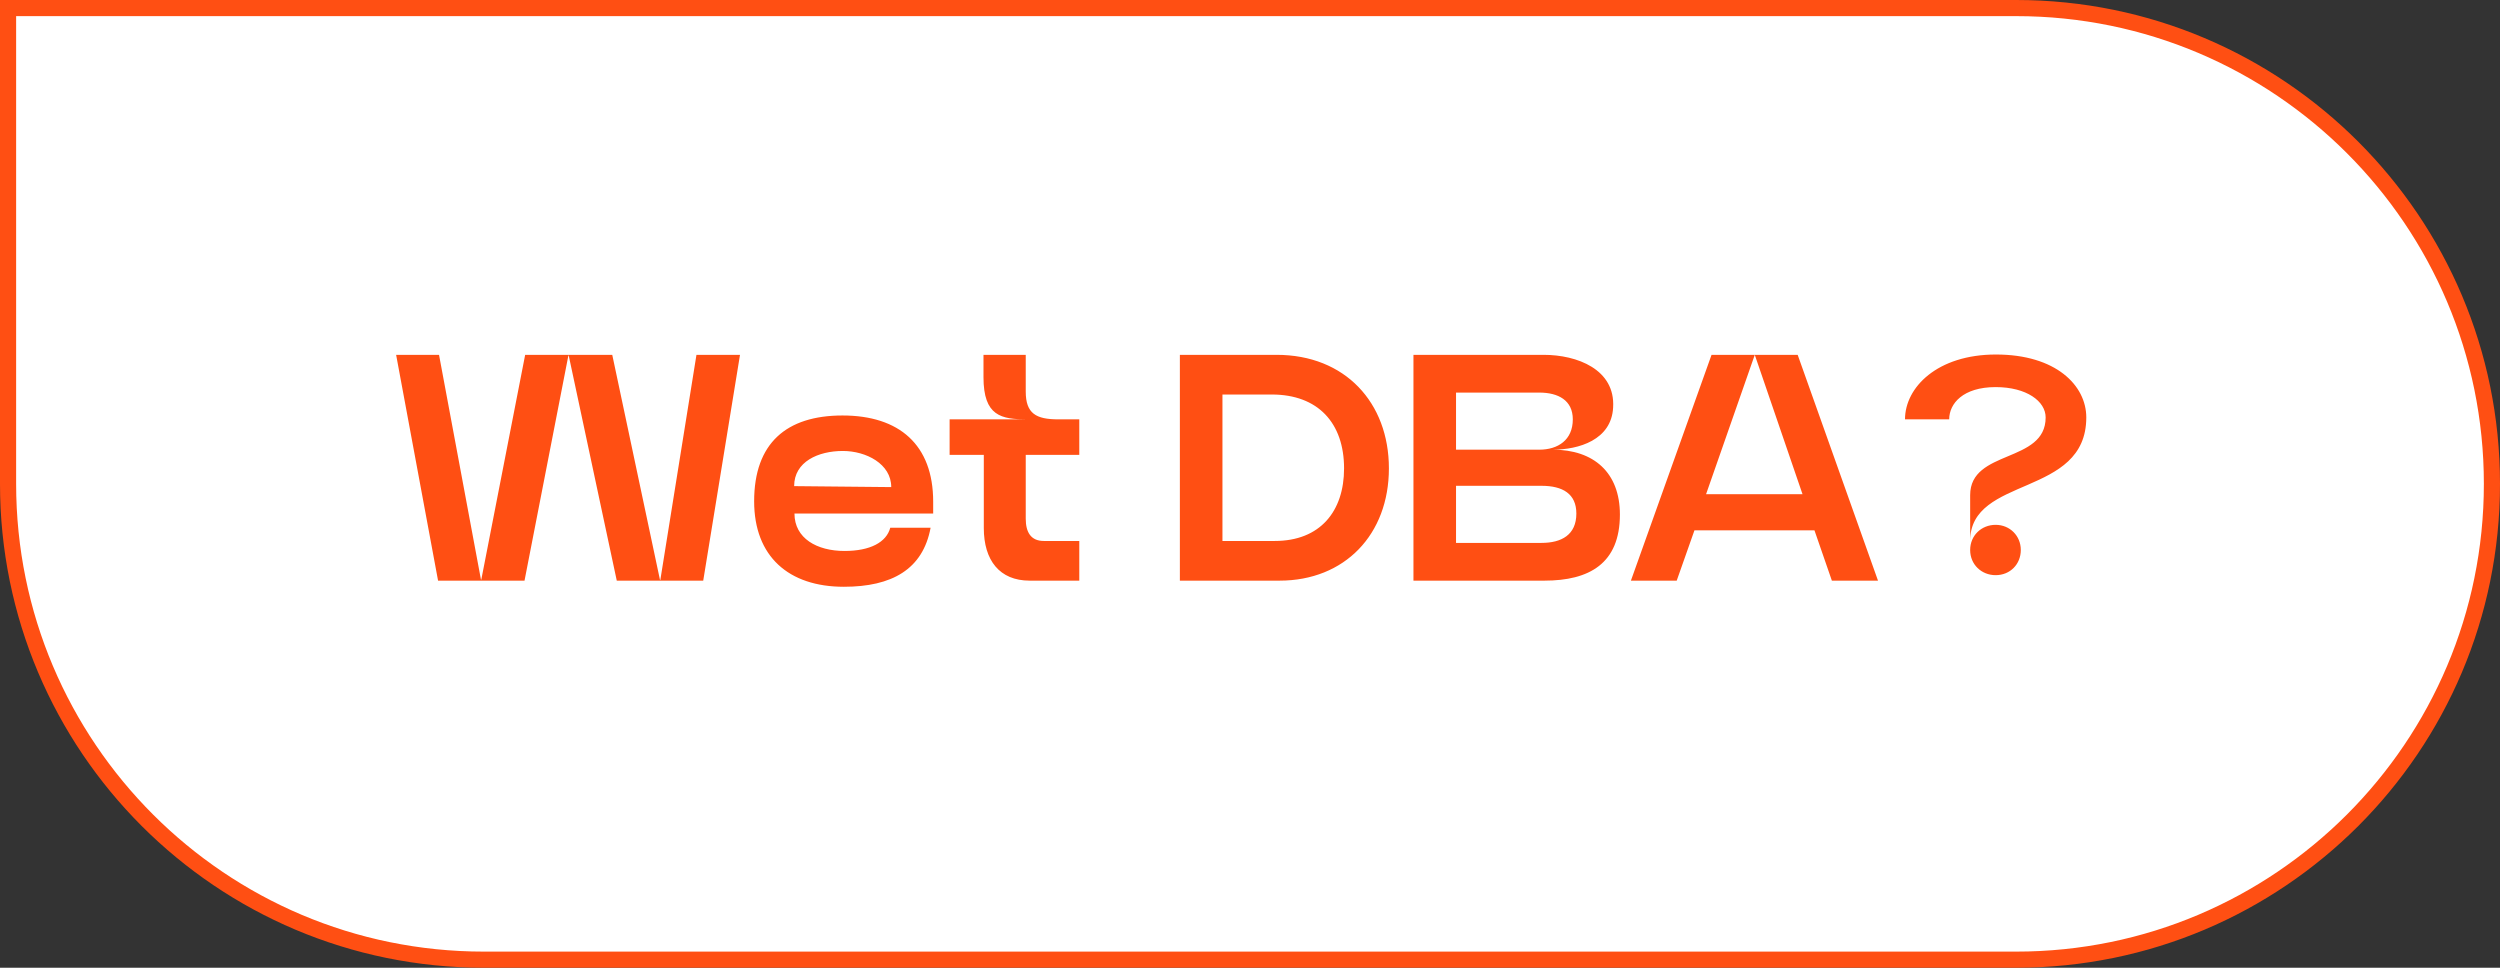 <?xml version="1.0" encoding="UTF-8"?> <svg xmlns="http://www.w3.org/2000/svg" width="155" height="60" viewBox="0 0 155 60" fill="none"><rect x="0" y="0" width="155" height="60" fill="#333333" stroke="none"/><path d="M125 0.5C141.292 0.5 154.5 13.708 154.5 30C154.5 46.292 141.292 59.5 125 59.5H30C13.708 59.5 0.5 46.292 0.5 30V0.5H125Z" fill="white"></path><path d="M125 0.5C141.292 0.5 154.5 13.708 154.5 30C154.5 46.292 141.292 59.5 125 59.5H30C13.708 59.5 0.5 46.292 0.5 30V0.5H125Z" stroke="#FF4F13"></path><path d="M32.52 36H27.16L24.56 22H27.22L29.82 35.94H29.84L32.56 22H37.96L40.92 35.96H40.94L43.18 22H45.88L43.6 36H38.24L35.26 22.04H35.24L32.52 36ZM52.317 36.38C48.897 36.38 46.757 34.5 46.757 31.08C46.757 27.48 48.757 25.76 52.237 25.76C55.757 25.76 57.857 27.58 57.857 31.1V31.84H49.257C49.257 33.38 50.657 34.16 52.357 34.16C53.957 34.16 54.957 33.62 55.197 32.72H57.697C57.217 35.3 55.297 36.38 52.317 36.38ZM49.237 30.14L55.257 30.2C55.257 28.76 53.697 27.96 52.257 27.96C50.737 27.96 49.237 28.62 49.237 30.14ZM63.596 24.28C63.596 25.64 64.236 26 65.616 26H66.916V28.2H63.596V32.16C63.596 33 63.916 33.54 64.716 33.54H66.916V36H63.836C61.976 36 60.996 34.74 60.996 32.74V28.2H58.876V26H63.696C62.076 26 60.976 25.8 60.976 23.38V22H63.596V24.28ZM79.332 36H73.152V22H79.152C83.392 22 86.112 24.96 86.112 29.04C86.112 33.14 83.372 36 79.332 36ZM78.852 24.46H75.792V33.54H79.032C81.852 33.54 83.332 31.7 83.332 29.04C83.332 26.22 81.712 24.46 78.852 24.46ZM95.754 36H87.634V22H95.714C97.774 22 100.154 22.9 100.014 25.26C99.914 27.28 97.874 27.88 96.274 27.88C98.814 27.88 100.434 29.3 100.434 31.9C100.434 34.94 98.534 36 95.754 36ZM90.274 24.34V27.88H95.434C96.594 27.88 97.514 27.28 97.514 26C97.514 24.82 96.614 24.34 95.434 24.34H90.274ZM95.574 30.12H90.274V33.66H95.574C96.814 33.66 97.734 33.16 97.734 31.84C97.734 30.62 96.894 30.12 95.574 30.12ZM108.796 22H111.456L116.436 36H113.576L112.496 32.88H105.056L103.956 36H101.116L106.116 22H108.796L105.776 30.64H111.756L108.796 22ZM122.15 33.54V30.7C122.15 27.84 126.83 28.74 126.83 25.88C126.83 24.88 125.65 24 123.73 24C121.71 24 120.85 25.02 120.85 26H118.11C118.11 24.02 120.11 21.98 123.75 21.98C127.47 21.98 129.35 23.9 129.35 25.88C129.35 30.86 122.15 29.46 122.15 33.54ZM123.73 35.66C122.85 35.66 122.15 35 122.15 34.1C122.15 33.2 122.85 32.54 123.73 32.54C124.61 32.54 125.29 33.22 125.29 34.1C125.29 34.98 124.63 35.66 123.73 35.66Z" fill="#FF4F13"></path></svg> 